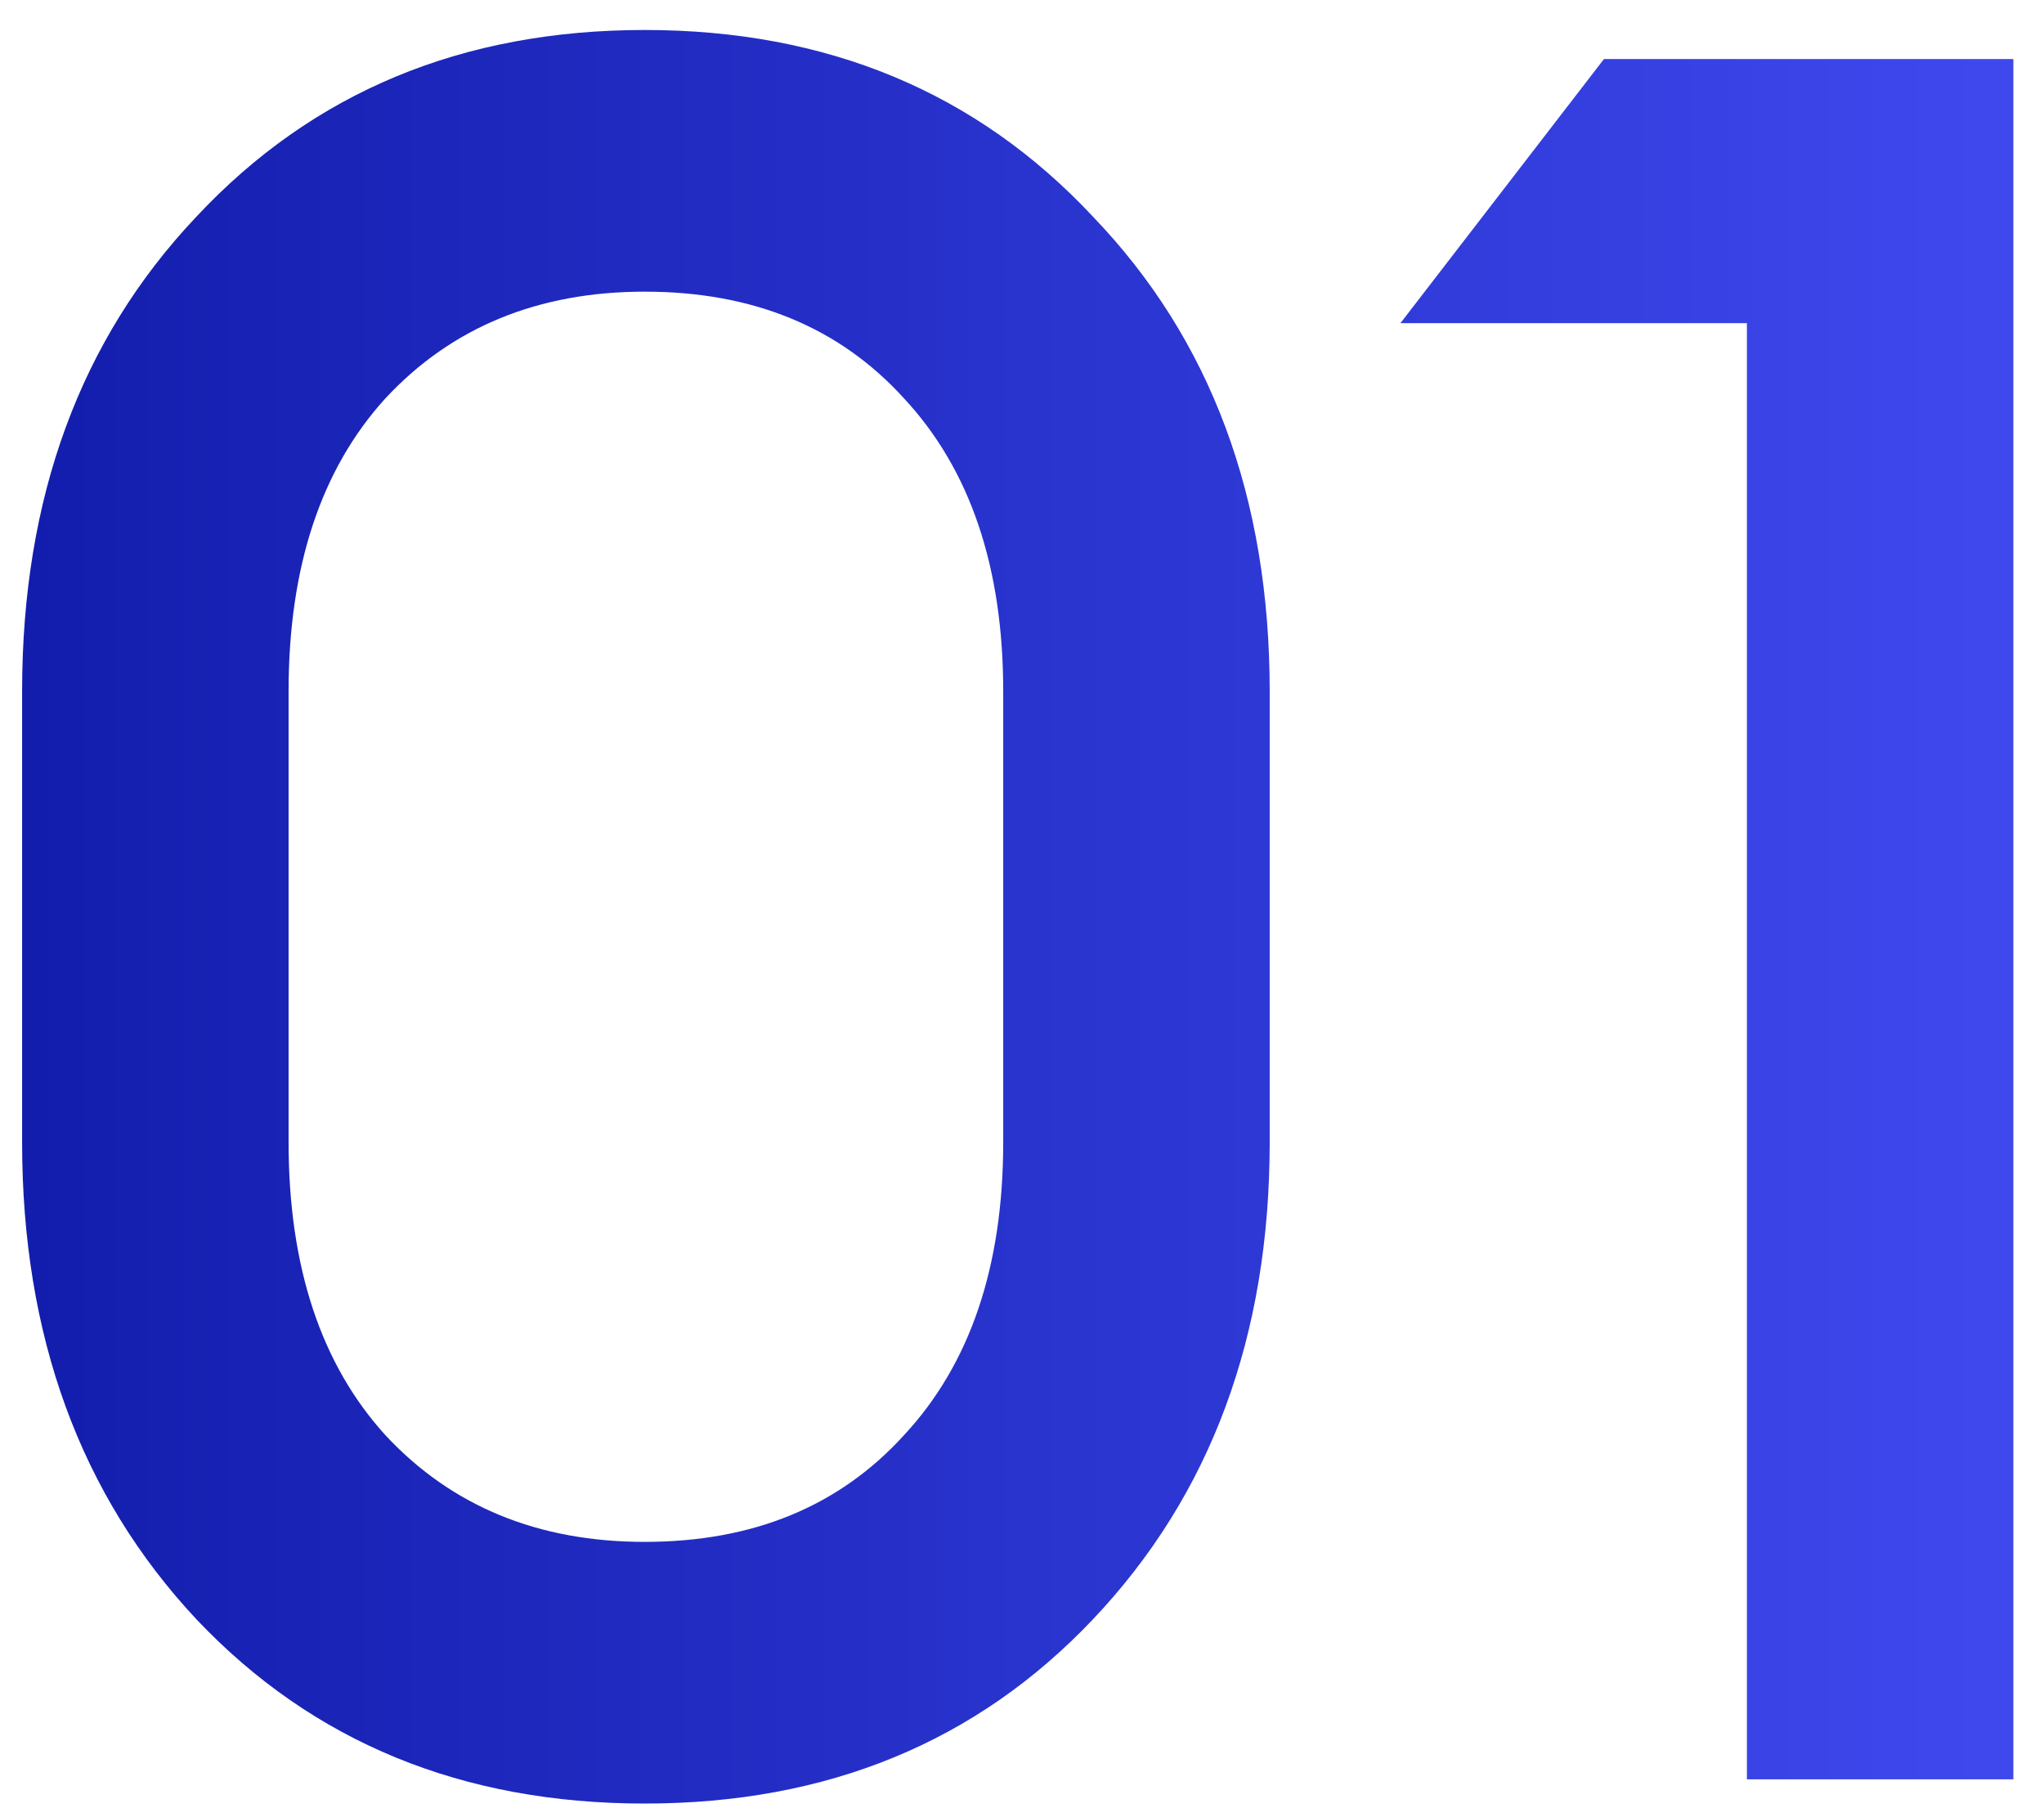 <svg width="54" height="48" viewBox="0 0 54 48" fill="none" xmlns="http://www.w3.org/2000/svg">
<path d="M28.872 42.776C25.8 46.019 21.853 47.64 17.032 47.64C12.211 47.64 8.264 46.019 5.192 42.776C2.12 39.491 0.584 35.288 0.584 30.168V18.264C0.584 13.144 2.12 8.963 5.192 5.72C8.264 2.435 12.211 0.792 17.032 0.792C21.853 0.792 25.8 2.435 28.872 5.72C31.987 8.963 33.544 13.144 33.544 18.264V30.168C33.544 35.288 31.987 39.491 28.872 42.776ZM17.032 40.728C19.891 40.728 22.173 39.789 23.88 37.912C25.629 36.035 26.504 33.453 26.504 30.168V18.264C26.504 14.979 25.629 12.397 23.88 10.52C22.173 8.643 19.891 7.704 17.032 7.704C14.216 7.704 11.933 8.643 10.184 10.52C8.477 12.397 7.624 14.979 7.624 18.264V30.168C7.624 33.453 8.477 36.035 10.184 37.912C11.933 39.789 14.216 40.728 17.032 40.728ZM46.151 47V8.536H36.998L42.374 1.56H53.191V47H46.151Z" fill="url(#paint0_linear_973_2221)"/>
<defs>
<linearGradient id="paint0_linear_973_2221" x1="52.5" y1="24" x2="-3" y2="24" gradientUnits="userSpaceOnUse">
<stop stop-color="#3E48ED"/>
<stop offset="1" stop-color="#101AA8"/>
</linearGradient>
</defs>
</svg>
